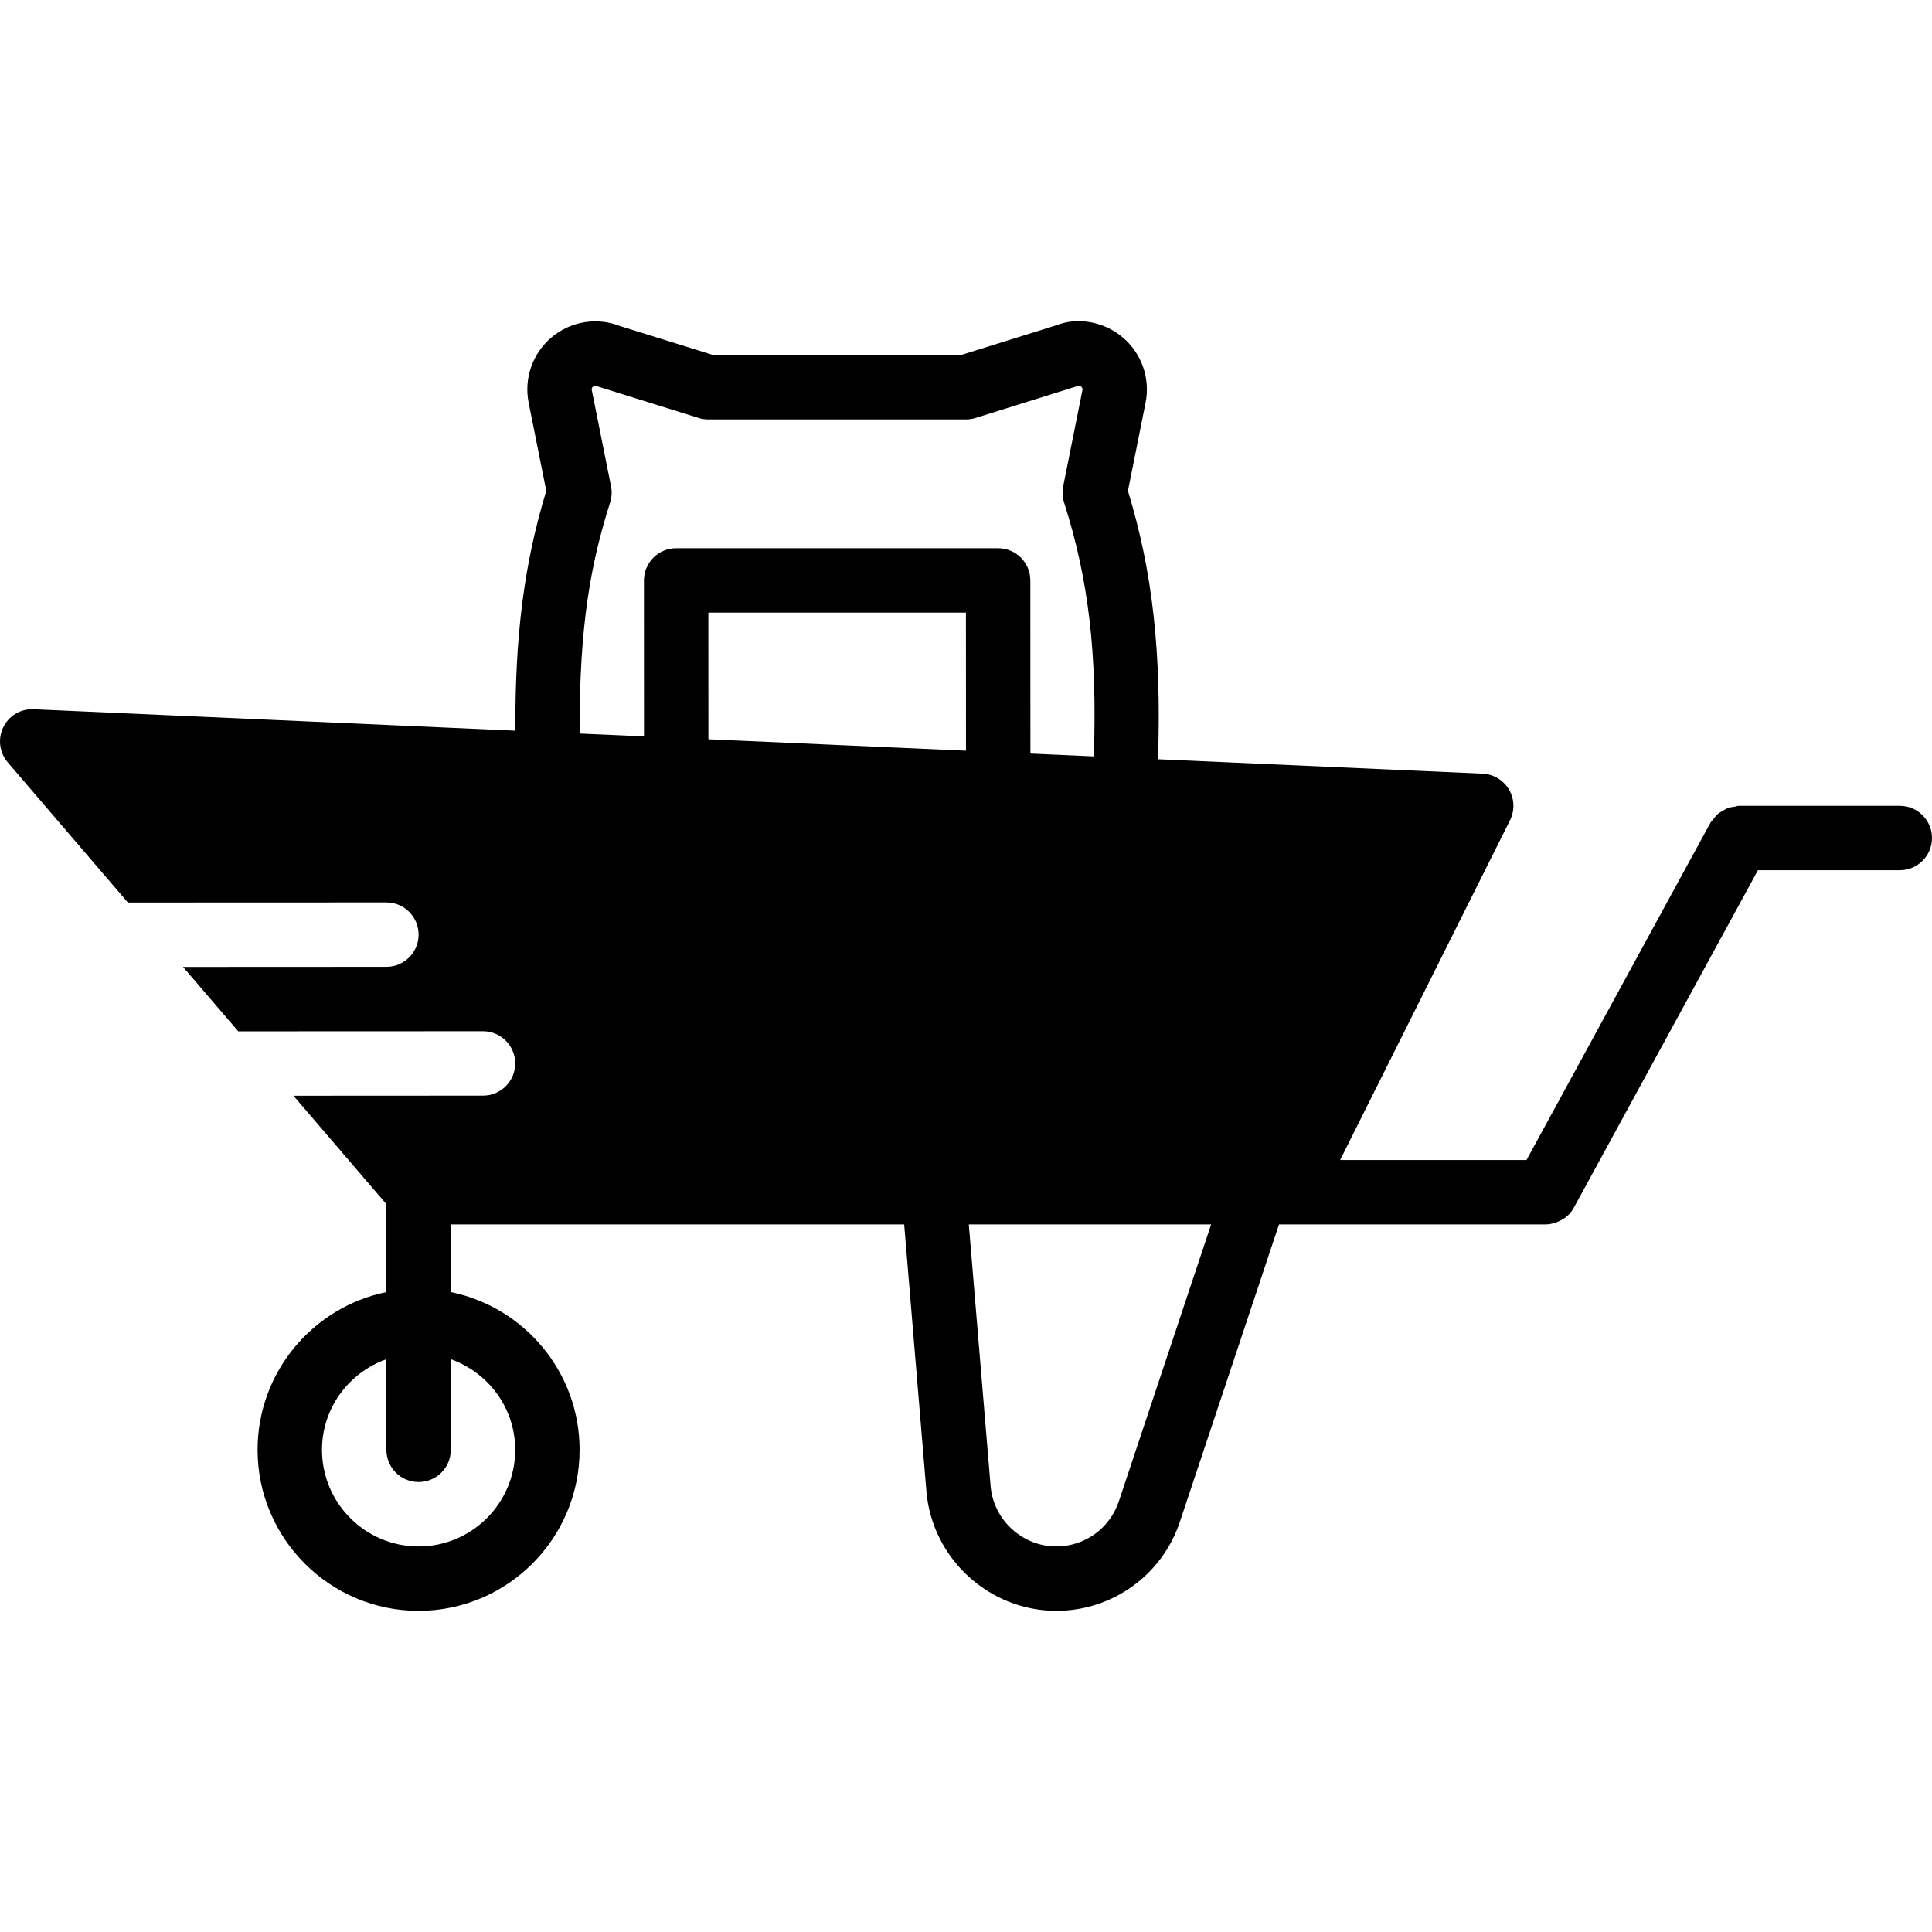 <?xml version="1.0" encoding="iso-8859-1"?>
<!-- Uploaded to: SVG Repo, www.svgrepo.com, Generator: SVG Repo Mixer Tools -->
<svg fill="#000000" height="800px" width="800px" version="1.1" id="Layer_1" xmlns="http://www.w3.org/2000/svg" xmlns:xlink="http://www.w3.org/1999/xlink" 
	 viewBox="0 0 511.996 511.996" xml:space="preserve">
<g>
	<g>
		<path d="M503.463,213.552h-42.667c-0.401,0-0.751,0.179-1.143,0.239c-0.58,0.077-1.143,0.145-1.69,0.341
			c-0.529,0.188-0.981,0.469-1.459,0.751c-0.461,0.273-0.913,0.529-1.323,0.896c-0.452,0.393-0.785,0.862-1.143,1.348
			c-0.222,0.307-0.538,0.529-0.734,0.87l-48.768,89.421h-49.391l45.022-90.044c1.289-2.594,1.186-5.649-0.273-8.141
			c-1.468-2.492-4.096-4.07-6.98-4.207l-86.033-3.823c0.939-28.442-1.442-49.749-7.97-71.117l4.676-23.364
			c1.289-6.485-1.058-13.15-6.152-17.382c-5.094-4.241-12.066-5.325-17.587-3.106l-25.165,7.851h-65.69l-24.533-7.629
			c-6.153-2.458-13.133-1.348-18.219,2.884s-7.441,10.897-6.144,17.391l4.668,23.356c-5.828,19.115-8.303,38.204-8.192,63.548
			L8.914,187.96c-3.567-0.128-6.562,1.732-8.055,4.787c-1.485,3.063-1.016,6.716,1.195,9.293l31.829,37.137l68.514-0.026
			c4.719,0,8.533,3.823,8.533,8.533s-3.814,8.533-8.525,8.533l-53.897,0.026l14.635,17.067l64.853-0.026
			c4.719,0,8.533,3.823,8.533,8.533c0,4.71-3.814,8.533-8.525,8.533l-50.236,0.026l24.627,28.732v23.305
			c-19.448,3.968-34.133,21.205-34.133,41.805c0,23.526,19.149,42.667,42.667,42.667c23.526,0,42.667-19.14,42.667-42.667
			c0-20.599-14.677-37.837-34.133-41.805v-17.929h120.149l5.897,70.733c1.485,17.766,16.597,31.667,34.415,31.667
			c14.891,0,28.058-9.489,32.759-23.612l26.266-78.788h2.381h68.267h0.017c1.007,0,1.98-0.239,2.918-0.589
			c0.247-0.094,0.478-0.188,0.717-0.299c0.828-0.393,1.604-0.887,2.278-1.536c0.043-0.034,0.085-0.06,0.119-0.094
			c0.555-0.563,1.05-1.195,1.442-1.929l48.777-89.421h37.598c4.719,0,8.533-3.814,8.533-8.533
			C511.996,217.375,508.182,213.552,503.463,213.552z M136.53,384.219c0,14.123-11.477,25.6-25.6,25.6
			c-14.114,0-25.6-11.477-25.6-25.6c0-11.11,7.159-20.489,17.067-24.021v24.021c0,4.719,3.823,8.533,8.533,8.533
			c4.719,0,8.533-3.814,8.533-8.533v-24.021C129.379,363.73,136.53,373.108,136.53,384.219z M173.146,147.786
			c-1.596,1.604-2.5,3.772-2.5,6.042l0.017,41.327l-17.041-0.759c-0.188-28.928,3.106-45.628,8.073-61.261
			c0.435-1.382,0.521-2.842,0.23-4.258l-5.094-25.489c-0.034-0.171-0.111-0.563,0.324-0.922c0.444-0.375,0.811-0.222,1.596,0.068
			l26.402,8.235c0.828,0.256,1.681,0.384,2.543,0.384h68.284c0.87,0,1.724-0.128,2.543-0.384l27.034-8.457
			c0.154-0.068,0.521-0.213,0.964,0.154c0.435,0.358,0.367,0.751,0.333,0.913l-5.103,25.498c-0.282,1.417-0.205,2.876,0.23,4.258
			c6.485,20.369,8.815,39.791,7.885,67.319l-16.802-0.751l-0.017-45.884c0-4.71-3.814-8.533-8.533-8.533h-85.333
			C176.918,145.285,174.751,146.19,173.146,147.786z M219.098,197.304l-31.369-1.391l-0.009-33.562h68.258l0.017,36.591
			L219.098,197.304z M296.496,397.88c-2.381,7.142-9.037,11.938-16.572,11.938c-9.011,0-16.657-7.031-17.408-16.017l-5.777-69.316
			h64.222L296.496,397.88z"/>
	</g>
</g>
</svg>